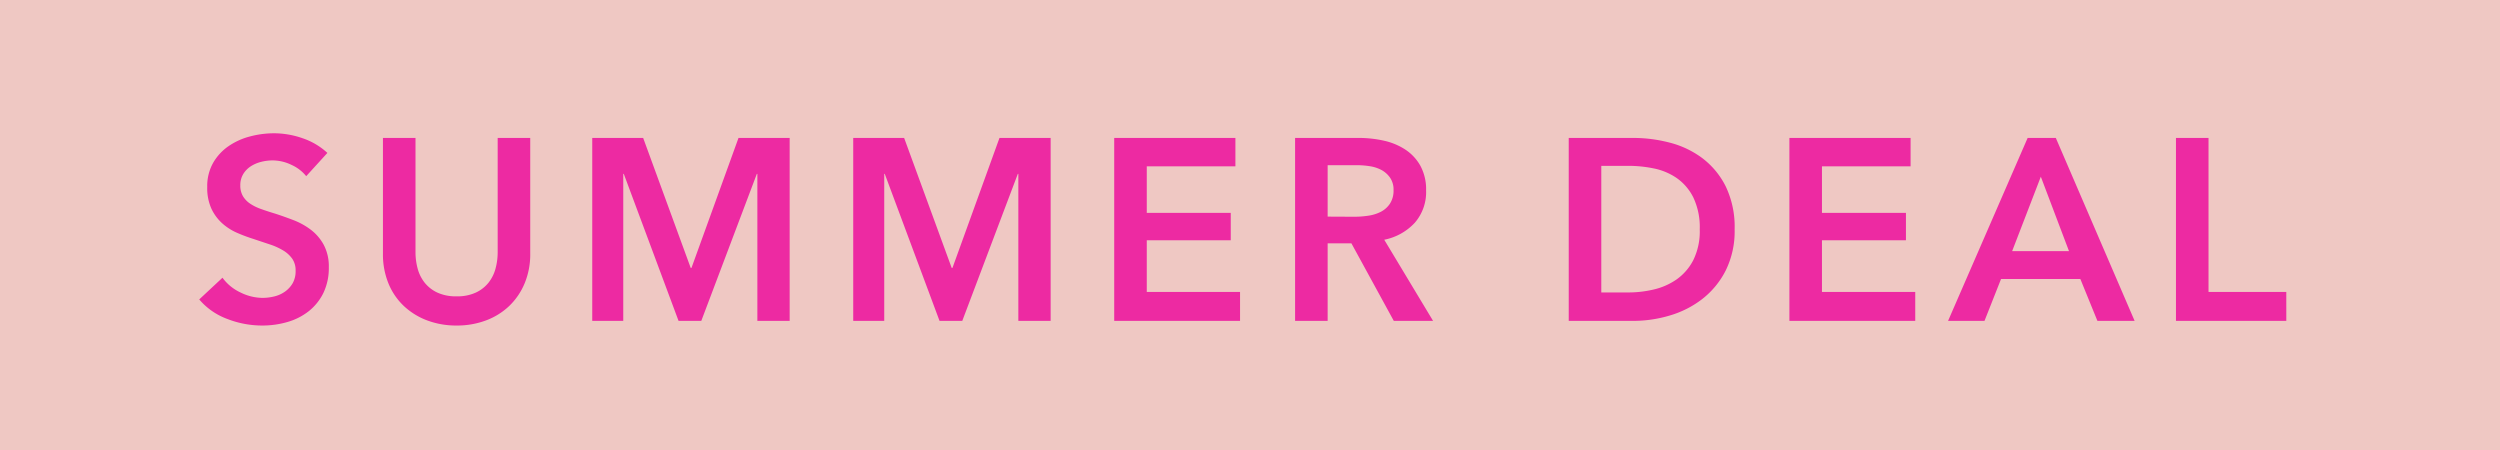 <svg xmlns="http://www.w3.org/2000/svg" width="96.75" height="17.418" viewBox="0 0 96.75 17.418">
  <g id="Group_1" data-name="Group 1" transform="translate(-3588 -866.582)">
    <rect id="Rectangle_350" data-name="Rectangle 350" width="96.75" height="17.418" transform="translate(3588 866.582)" fill="#efc8c3"/>
    <path id="Path_3" data-name="Path 3" d="M-36.15-5.6a1.53,1.53,0,0,0-.565-.435,1.686,1.686,0,0,0-.735-.175,1.808,1.808,0,0,0-.44.055,1.341,1.341,0,0,0-.4.17.939.939,0,0,0-.295.3.826.826,0,0,0-.115.445.8.8,0,0,0,.1.41.91.91,0,0,0,.275.29,1.87,1.87,0,0,0,.425.21q.25.09.55.18.34.11.705.25a2.731,2.731,0,0,1,.67.37,1.834,1.834,0,0,1,.5.58,1.768,1.768,0,0,1,.2.87,2.221,2.221,0,0,1-.21,1,2.053,2.053,0,0,1-.56.7,2.388,2.388,0,0,1-.82.42,3.45,3.45,0,0,1-.99.14,3.716,3.716,0,0,1-1.35-.255A2.607,2.607,0,0,1-40.29-.83l.9-.84a1.807,1.807,0,0,0,.695.57,1.957,1.957,0,0,0,.855.21,1.931,1.931,0,0,0,.45-.055,1.2,1.2,0,0,0,.415-.185,1.036,1.036,0,0,0,.3-.325.941.941,0,0,0,.115-.485.789.789,0,0,0-.13-.465,1.163,1.163,0,0,0-.35-.32,2.513,2.513,0,0,0-.52-.235l-.63-.21a6.241,6.241,0,0,1-.64-.24,2.123,2.123,0,0,1-.575-.37,1.788,1.788,0,0,1-.415-.565,1.933,1.933,0,0,1-.16-.835,1.83,1.83,0,0,1,.225-.93,1.989,1.989,0,0,1,.59-.645,2.626,2.626,0,0,1,.83-.38,3.625,3.625,0,0,1,.945-.125,3.366,3.366,0,0,1,1.095.19,2.676,2.676,0,0,1,.965.57Zm8.67,3a2.913,2.913,0,0,1-.22,1.155,2.589,2.589,0,0,1-.6.875,2.639,2.639,0,0,1-.9.555A3.193,3.193,0,0,1-30.33.18a3.193,3.193,0,0,1-1.13-.195,2.694,2.694,0,0,1-.905-.555,2.5,2.5,0,0,1-.6-.875A2.972,2.972,0,0,1-33.18-2.6V-7.08h1.26v4.43a2.415,2.415,0,0,0,.08.615,1.51,1.51,0,0,0,.265.545,1.368,1.368,0,0,0,.49.39,1.7,1.7,0,0,0,.755.15,1.7,1.7,0,0,0,.755-.15,1.368,1.368,0,0,0,.49-.39,1.51,1.51,0,0,0,.265-.545,2.415,2.415,0,0,0,.08-.615V-7.08h1.26Zm2.4-4.48h1.97l1.84,5.03h.03l1.82-5.03h1.98V0h-1.25V-5.69h-.02L-20.86,0h-.88l-2.12-5.69h-.02V0h-1.2Zm10.1,0h1.97l1.84,5.03h.03l1.82-5.03h1.98V0H-8.59V-5.69h-.02L-10.76,0h-.88l-2.12-5.69h-.02V0h-1.2Zm10.1,0H-.19v1.1H-3.62v1.8H-.37v1.06H-3.62v2H-.01V0H-4.88Zm7,0H4.58a4.436,4.436,0,0,1,.97.105,2.5,2.5,0,0,1,.835.345A1.8,1.8,0,0,1,6.97-6a1.907,1.907,0,0,1,.22.95A1.808,1.808,0,0,1,6.755-3.8,2.191,2.191,0,0,1,5.57-3.14L7.46,0H5.94L4.3-3H3.38V0H2.12ZM4.41-4.03a3.68,3.68,0,0,0,.54-.04,1.559,1.559,0,0,0,.485-.15.947.947,0,0,0,.355-.315.912.912,0,0,0,.14-.525.808.808,0,0,0-.13-.475.968.968,0,0,0-.33-.3,1.38,1.38,0,0,0-.455-.15,3.193,3.193,0,0,0-.5-.04H3.38v1.99Zm8.3-3.05h2.51a5.564,5.564,0,0,1,1.39.18,3.6,3.6,0,0,1,1.26.595,3.114,3.114,0,0,1,.91,1.09,3.612,3.612,0,0,1,.35,1.675,3.414,3.414,0,0,1-.35,1.6,3.276,3.276,0,0,1-.91,1.1,3.8,3.8,0,0,1-1.26.635A4.926,4.926,0,0,1,15.22,0H12.71ZM15.02-1.1A4.276,4.276,0,0,0,16-1.215a2.554,2.554,0,0,0,.885-.39,2.075,2.075,0,0,0,.645-.745,2.519,2.519,0,0,0,.25-1.19,2.68,2.68,0,0,0-.25-1.24,2.011,2.011,0,0,0-.645-.75A2.4,2.4,0,0,0,16-5.9a4.889,4.889,0,0,0-.98-.1H13.97v4.9Zm6.23-5.98h4.69v1.1H22.51v1.8h3.25v1.06H22.51v2h3.61V0H21.25Zm9.22,0h1.09L34.61,0H33.17l-.66-1.62H29.44L28.8,0H27.39Zm1.6,4.38L30.98-5.58,29.87-2.7Zm4.14-4.38h1.26v5.96h3.01V0H36.21Z" transform="translate(3636 879)" fill="#ed2aa2"/>
  </g>
</svg>
